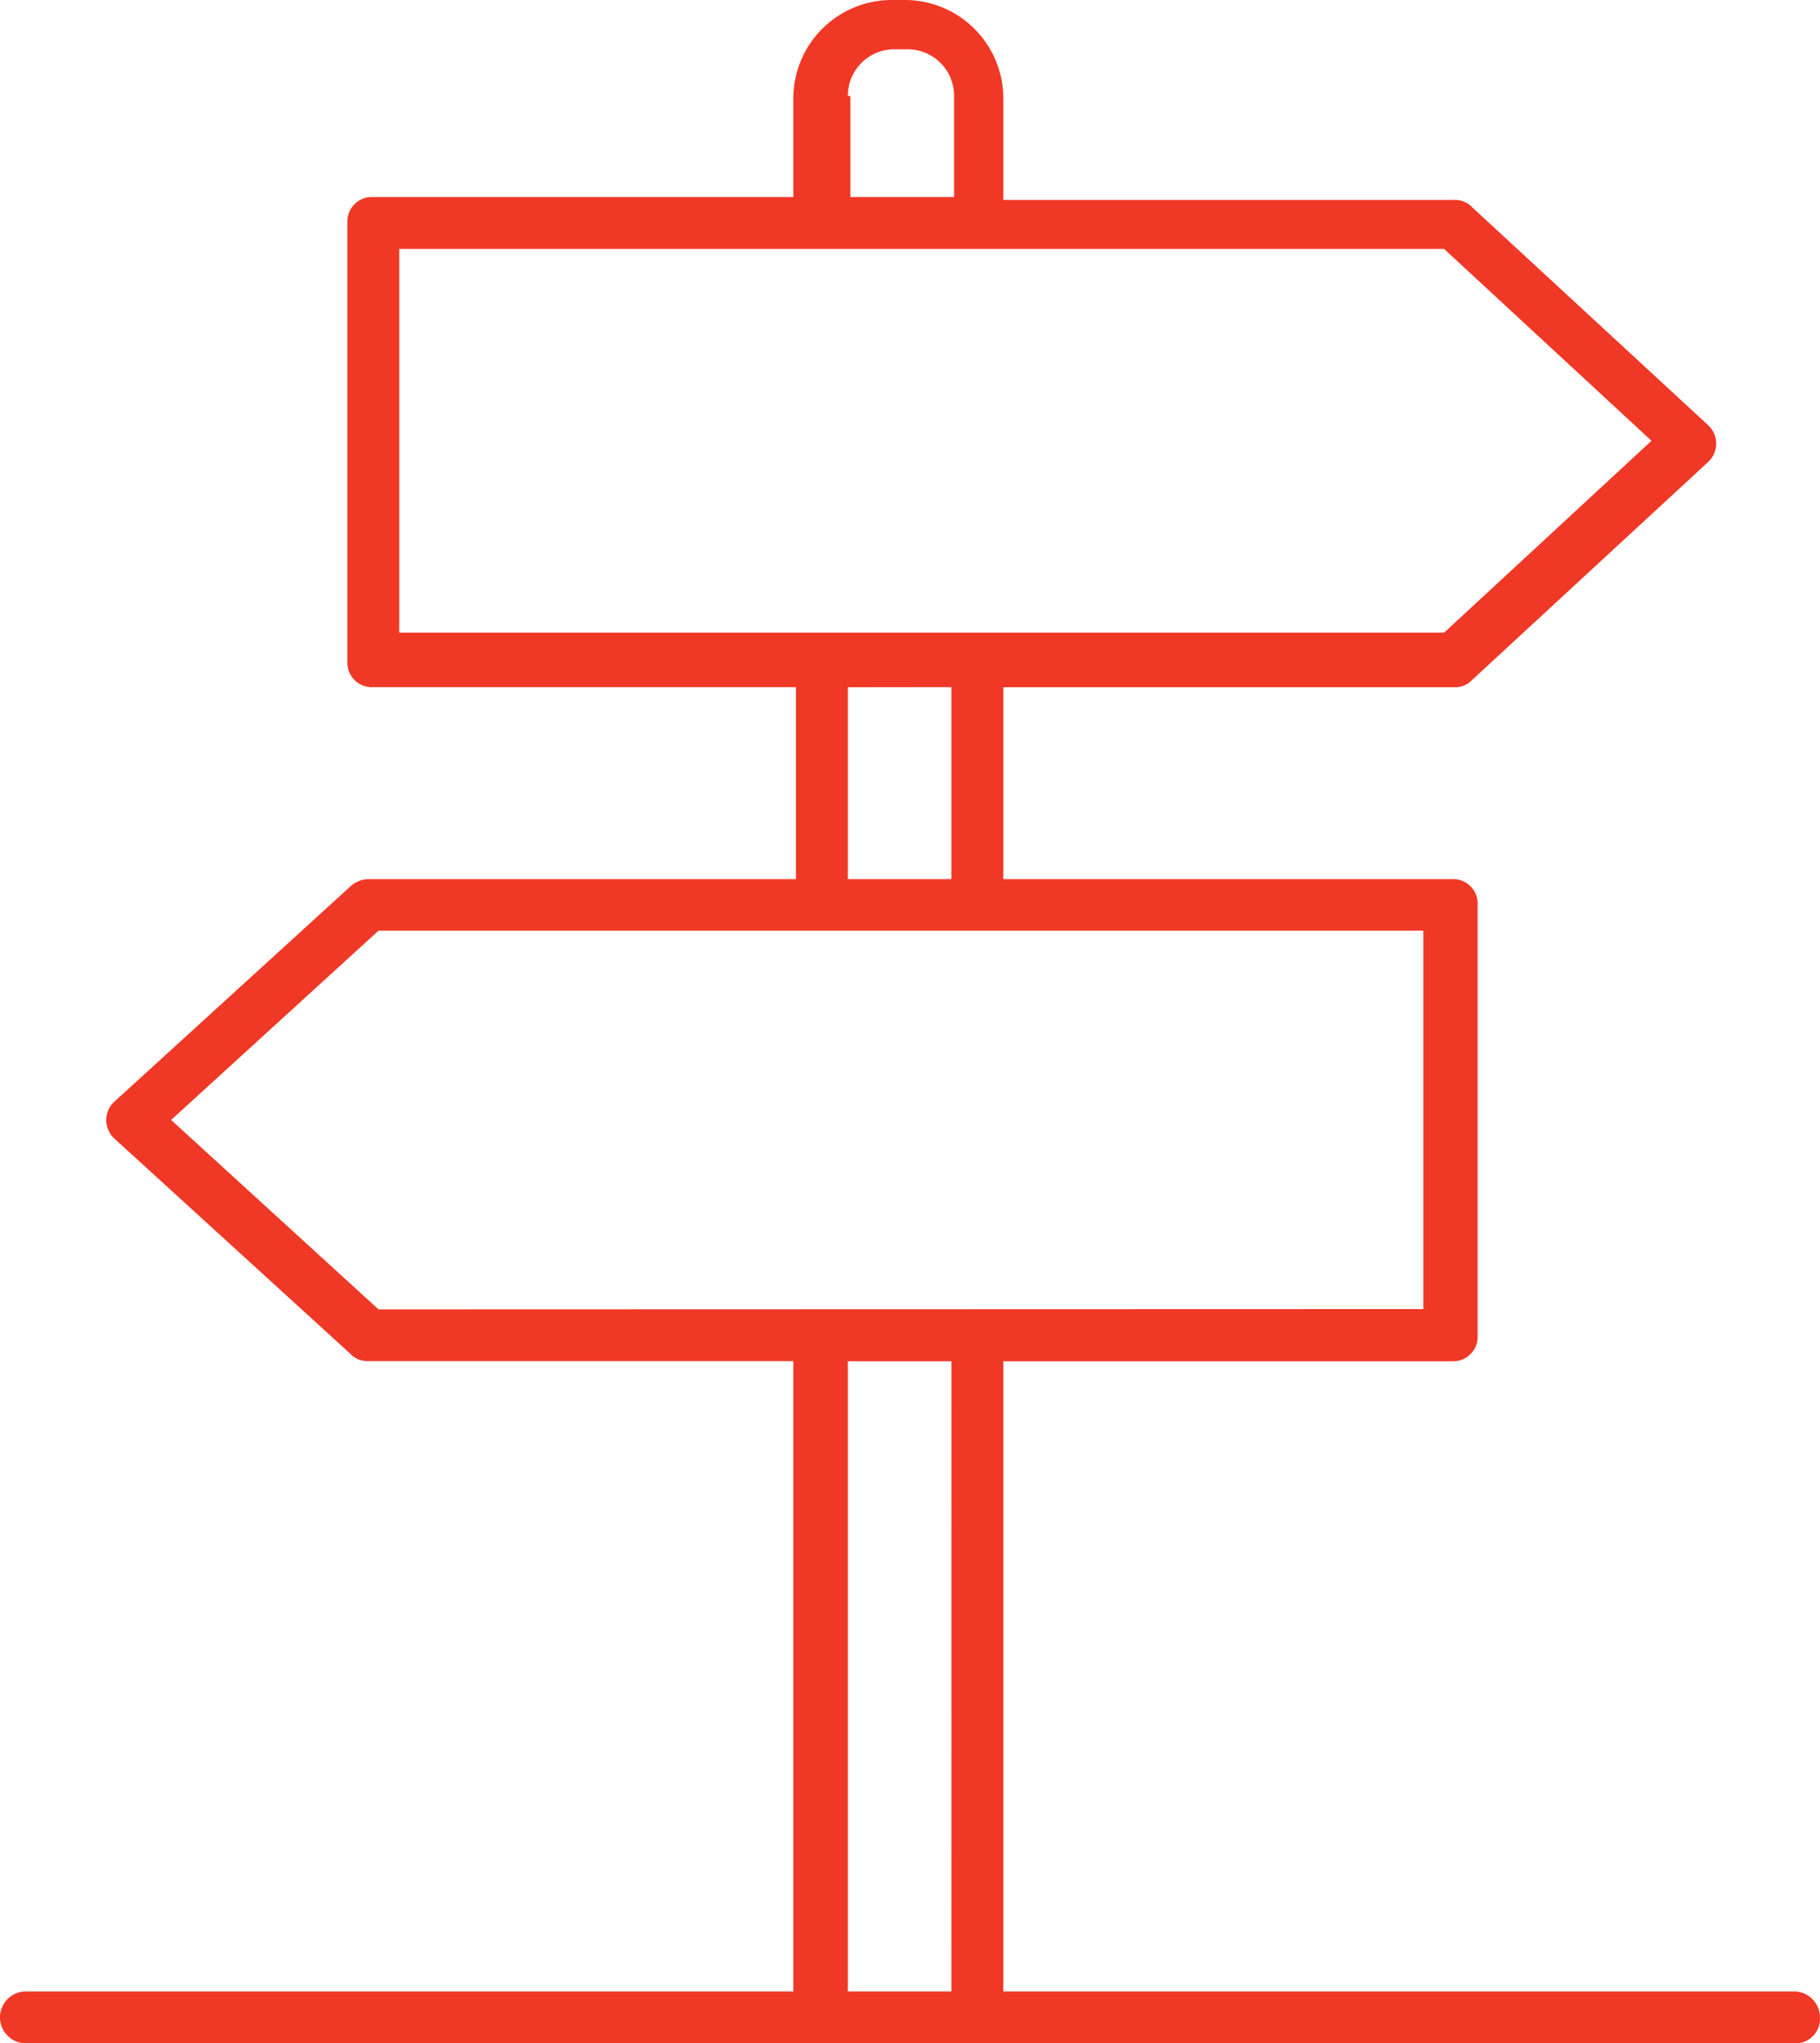 <?xml version="1.0" encoding="UTF-8"?>
<svg xmlns="http://www.w3.org/2000/svg" width="47.62" height="53.453" viewBox="0 0 47.62 53.453">
  <g id="directions" transform="translate(-22.016)">
    <g id="Group_560" data-name="Group 560" transform="translate(22.016)">
      <path id="Path_328" data-name="Path 328" d="M68.957,52.1H48.268V35.613H60a.641.641,0,0,0,.678-.678V23.674A.641.641,0,0,0,60,23H48.268v-5.02h11.8a.616.616,0,0,0,.475-.2l6.173-5.7a.656.656,0,0,0,0-.95l-6.173-5.7a.616.616,0,0,0-.475-.2h-11.8V2.578A2.577,2.577,0,0,0,45.69,0h-.339a2.577,2.577,0,0,0-2.578,2.578V5.155H31.784a.641.641,0,0,0-.678.678V17.3a.641.641,0,0,0,.678.678H42.841V23H31.648a.733.733,0,0,0-.475.2L25,28.829a.656.656,0,0,0,0,.95l6.173,5.63a.616.616,0,0,0,.475.2H42.773V52.1H22.694a.678.678,0,1,0,0,1.357H68.957a.641.641,0,0,0,.678-.678A.68.68,0,0,0,68.957,52.1ZM45.419,1.289h.339A1.216,1.216,0,0,1,46.979,2.51V5.155H44.266V2.51H44.2A1.216,1.216,0,0,1,45.419,1.289ZM32.462,16.552V6.512H59.8l5.427,5.02L59.8,16.552Zm14.449,1.425V23H44.2v-5.02ZM31.92,34.256,26.493,29.3l5.427-4.952H59.257v9.9ZM46.911,52.1H44.2V35.613h2.713Z" transform="translate(-22.016)" fill="#f03826"></path>
    </g>
  </g>
</svg>

